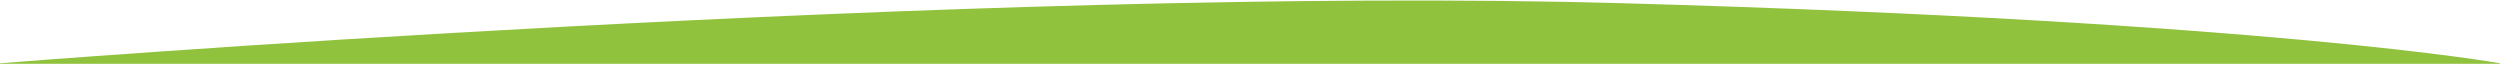 <?xml version="1.0" encoding="UTF-8"?>
<svg id="Laag_1" xmlns="http://www.w3.org/2000/svg" viewBox="0 0 1920 49" preserveAspectRatio="none">
    <rect width="1920" height="205" style="fill:#fff; stroke-width:0px;"/>
    <path id="Path_183"
          d="M0,48.6S750.7-11.5,1247.1,2.5c496.4,14,672.9,46.1,672.9,46.1v141.9s-186.1-49.1-665.9-57.2S0,205,0,205V48.6Z"
          style="fill:#91c23e; stroke-width:0px;"/>
</svg>

